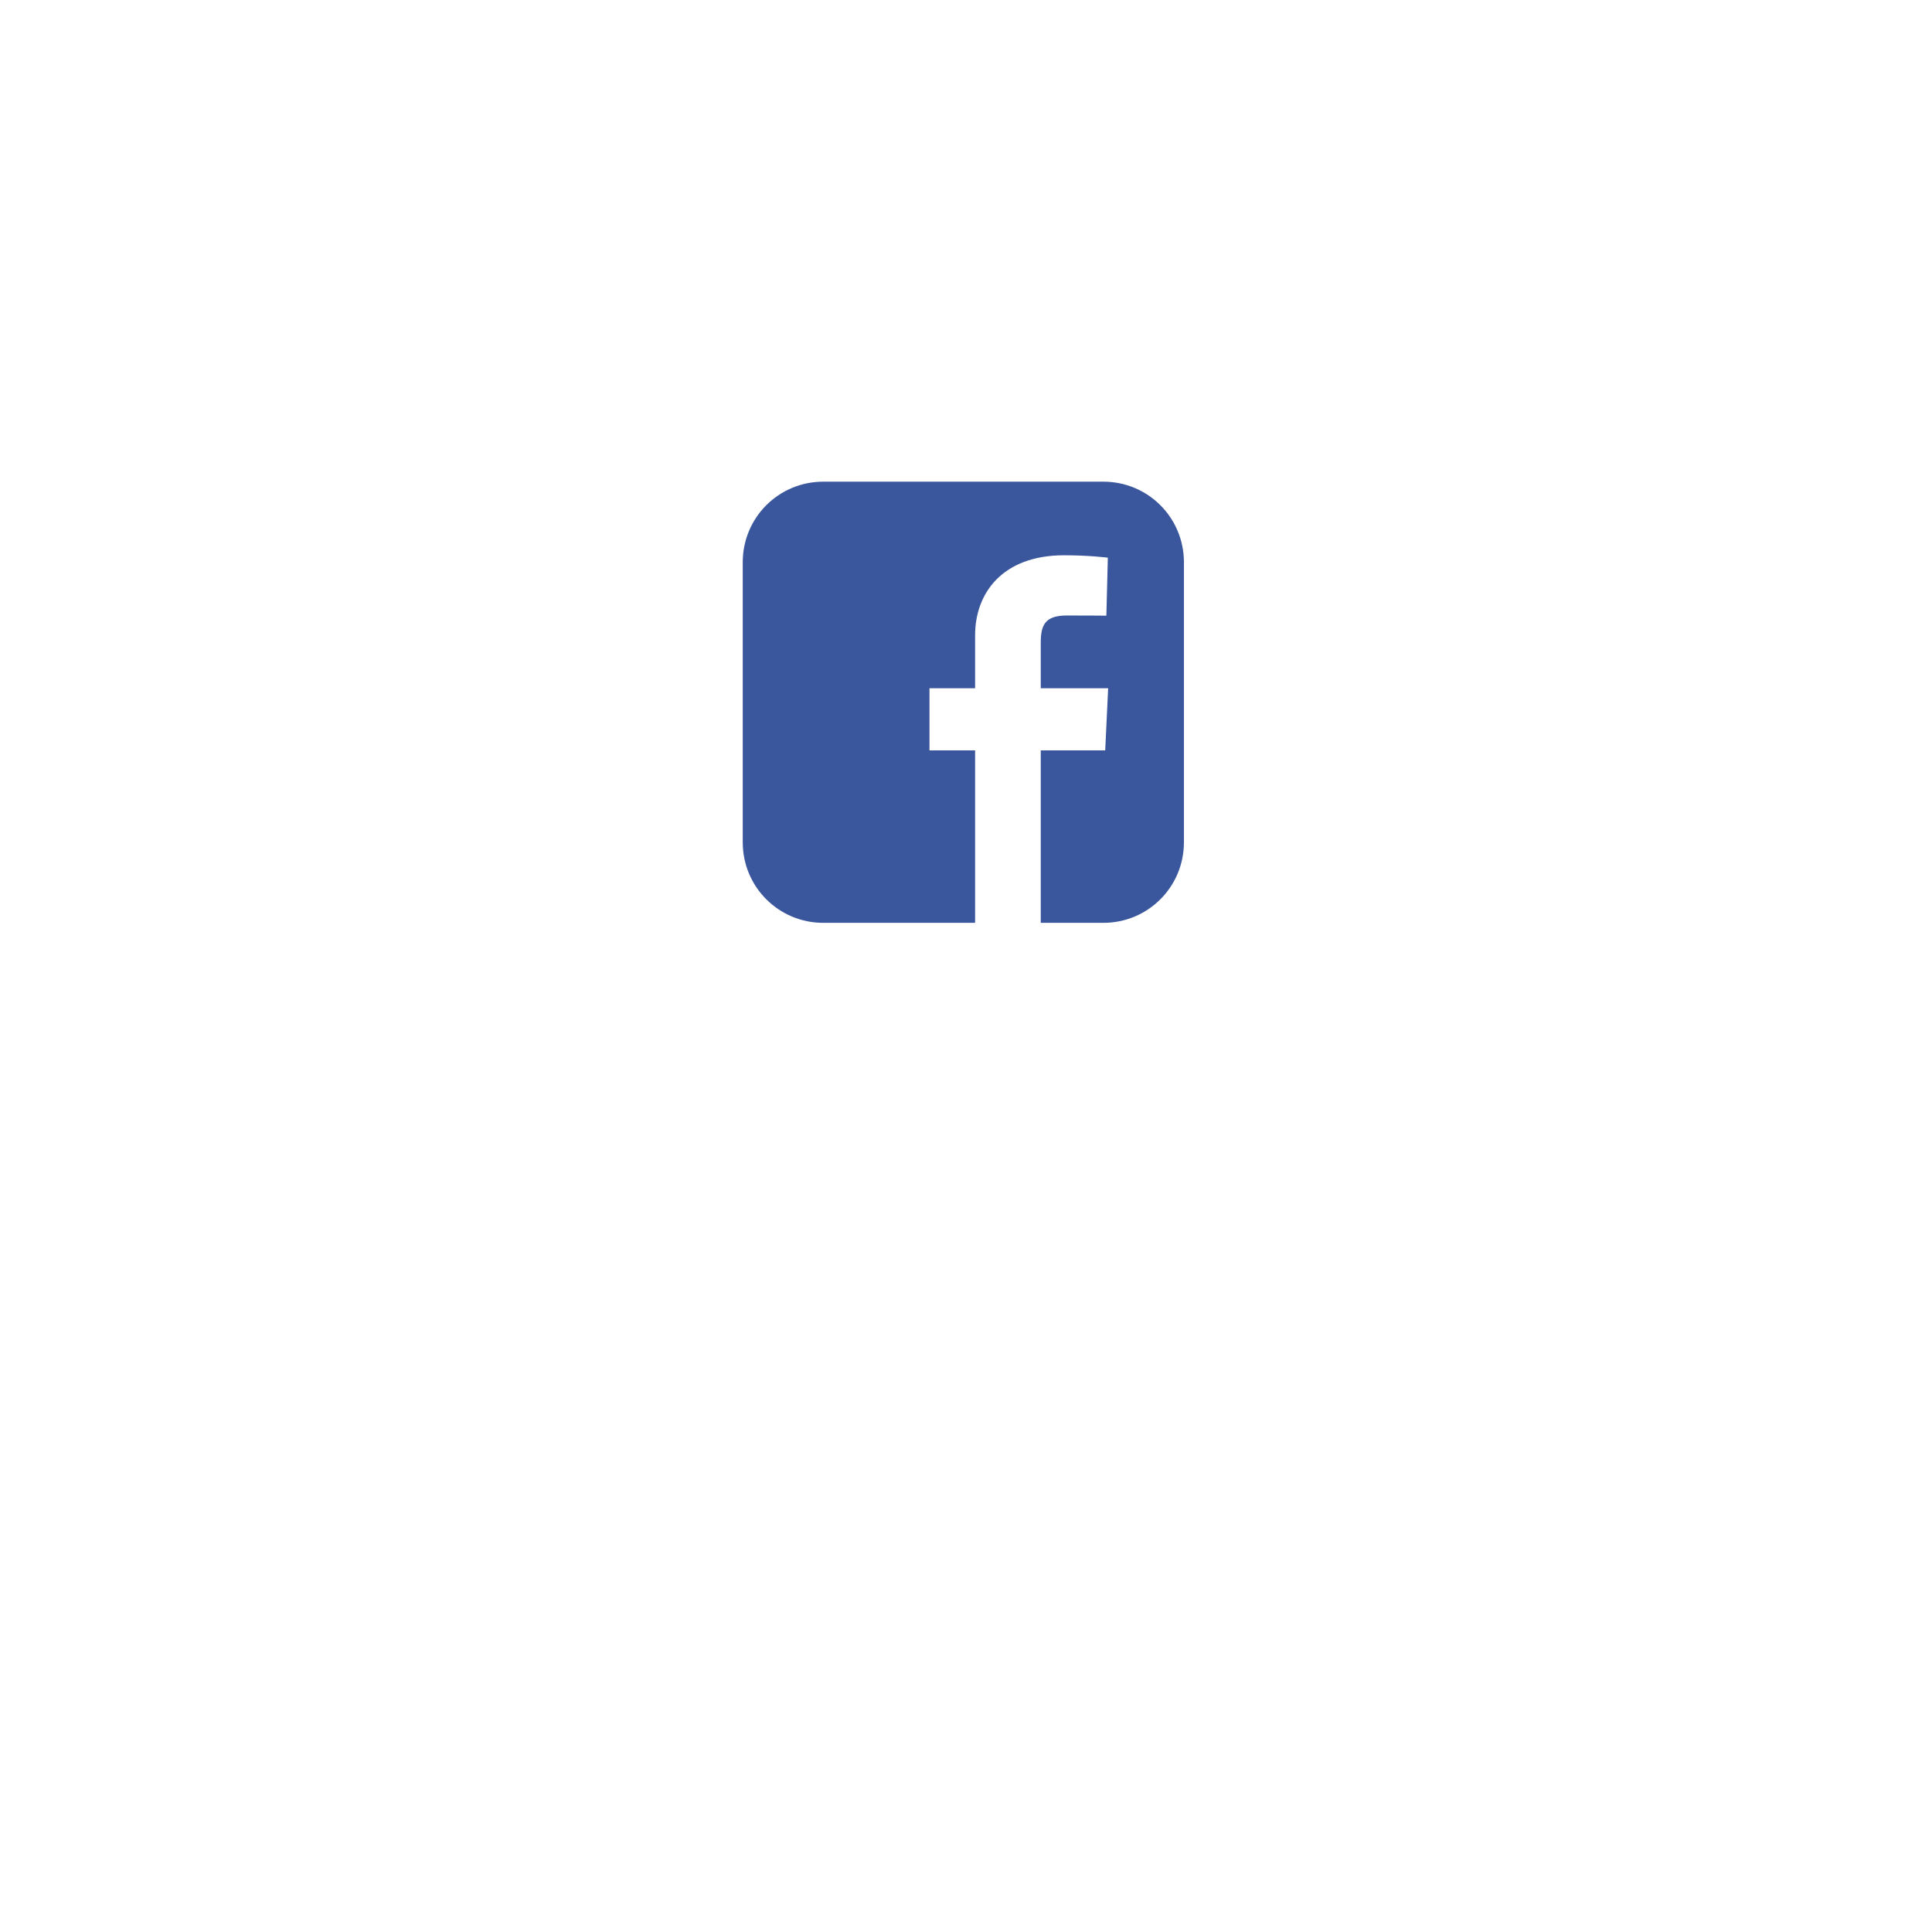<?xml version="1.0" encoding="UTF-8"?> <svg xmlns="http://www.w3.org/2000/svg" width="148" height="148" viewBox="0 0 148 148" fill="none"> <g filter="url(#filter0_dd)"> <circle cx="73.796" cy="53.796" r="33.796" fill="white"></circle> </g> <g clip-path="url(#clip0)"> <path d="M63.069 36.898C59.65 36.898 56.898 39.65 56.898 43.069V64.523C56.898 67.941 59.65 70.694 63.069 70.694H74.697V57.482H71.203V52.725H74.697V48.661C74.697 45.468 76.761 42.537 81.516 42.537C83.441 42.537 84.865 42.721 84.865 42.721L84.753 47.163C84.753 47.163 83.301 47.15 81.717 47.15C80.002 47.15 79.727 47.94 79.727 49.251V52.725H84.889L84.664 57.482H79.727V70.694H84.523C87.941 70.694 90.694 67.941 90.694 64.523V43.069C90.694 39.651 87.941 36.898 84.523 36.898H63.069L63.069 36.898Z" fill="#3A579D"></path> </g> <defs> <filter id="filter0_dd" x="0" y="0" width="147.592" height="147.592" filterUnits="userSpaceOnUse" color-interpolation-filters="sRGB"> <feFlood flood-opacity="0" result="BackgroundImageFix"></feFlood> <feColorMatrix in="SourceAlpha" type="matrix" values="0 0 0 0 0 0 0 0 0 0 0 0 0 0 0 0 0 0 127 0"></feColorMatrix> <feOffset dy="3.797"></feOffset> <feGaussianBlur stdDeviation="3.797"></feGaussianBlur> <feColorMatrix type="matrix" values="0 0 0 0 0 0 0 0 0 0 0 0 0 0 0 0 0 0 0.05 0"></feColorMatrix> <feBlend mode="normal" in2="BackgroundImageFix" result="effect1_dropShadow"></feBlend> <feColorMatrix in="SourceAlpha" type="matrix" values="0 0 0 0 0 0 0 0 0 0 0 0 0 0 0 0 0 0 127 0"></feColorMatrix> <feOffset dy="20"></feOffset> <feGaussianBlur stdDeviation="20"></feGaussianBlur> <feColorMatrix type="matrix" values="0 0 0 0 0.227 0 0 0 0 0.341 0 0 0 0 0.616 0 0 0 0.3 0"></feColorMatrix> <feBlend mode="normal" in2="effect1_dropShadow" result="effect2_dropShadow"></feBlend> <feBlend mode="normal" in="SourceGraphic" in2="effect2_dropShadow" result="shape"></feBlend> </filter> <clipPath id="clip0"> <rect width="33.796" height="33.796" fill="white" transform="translate(56.898 36.898)"></rect> </clipPath> </defs> </svg> 